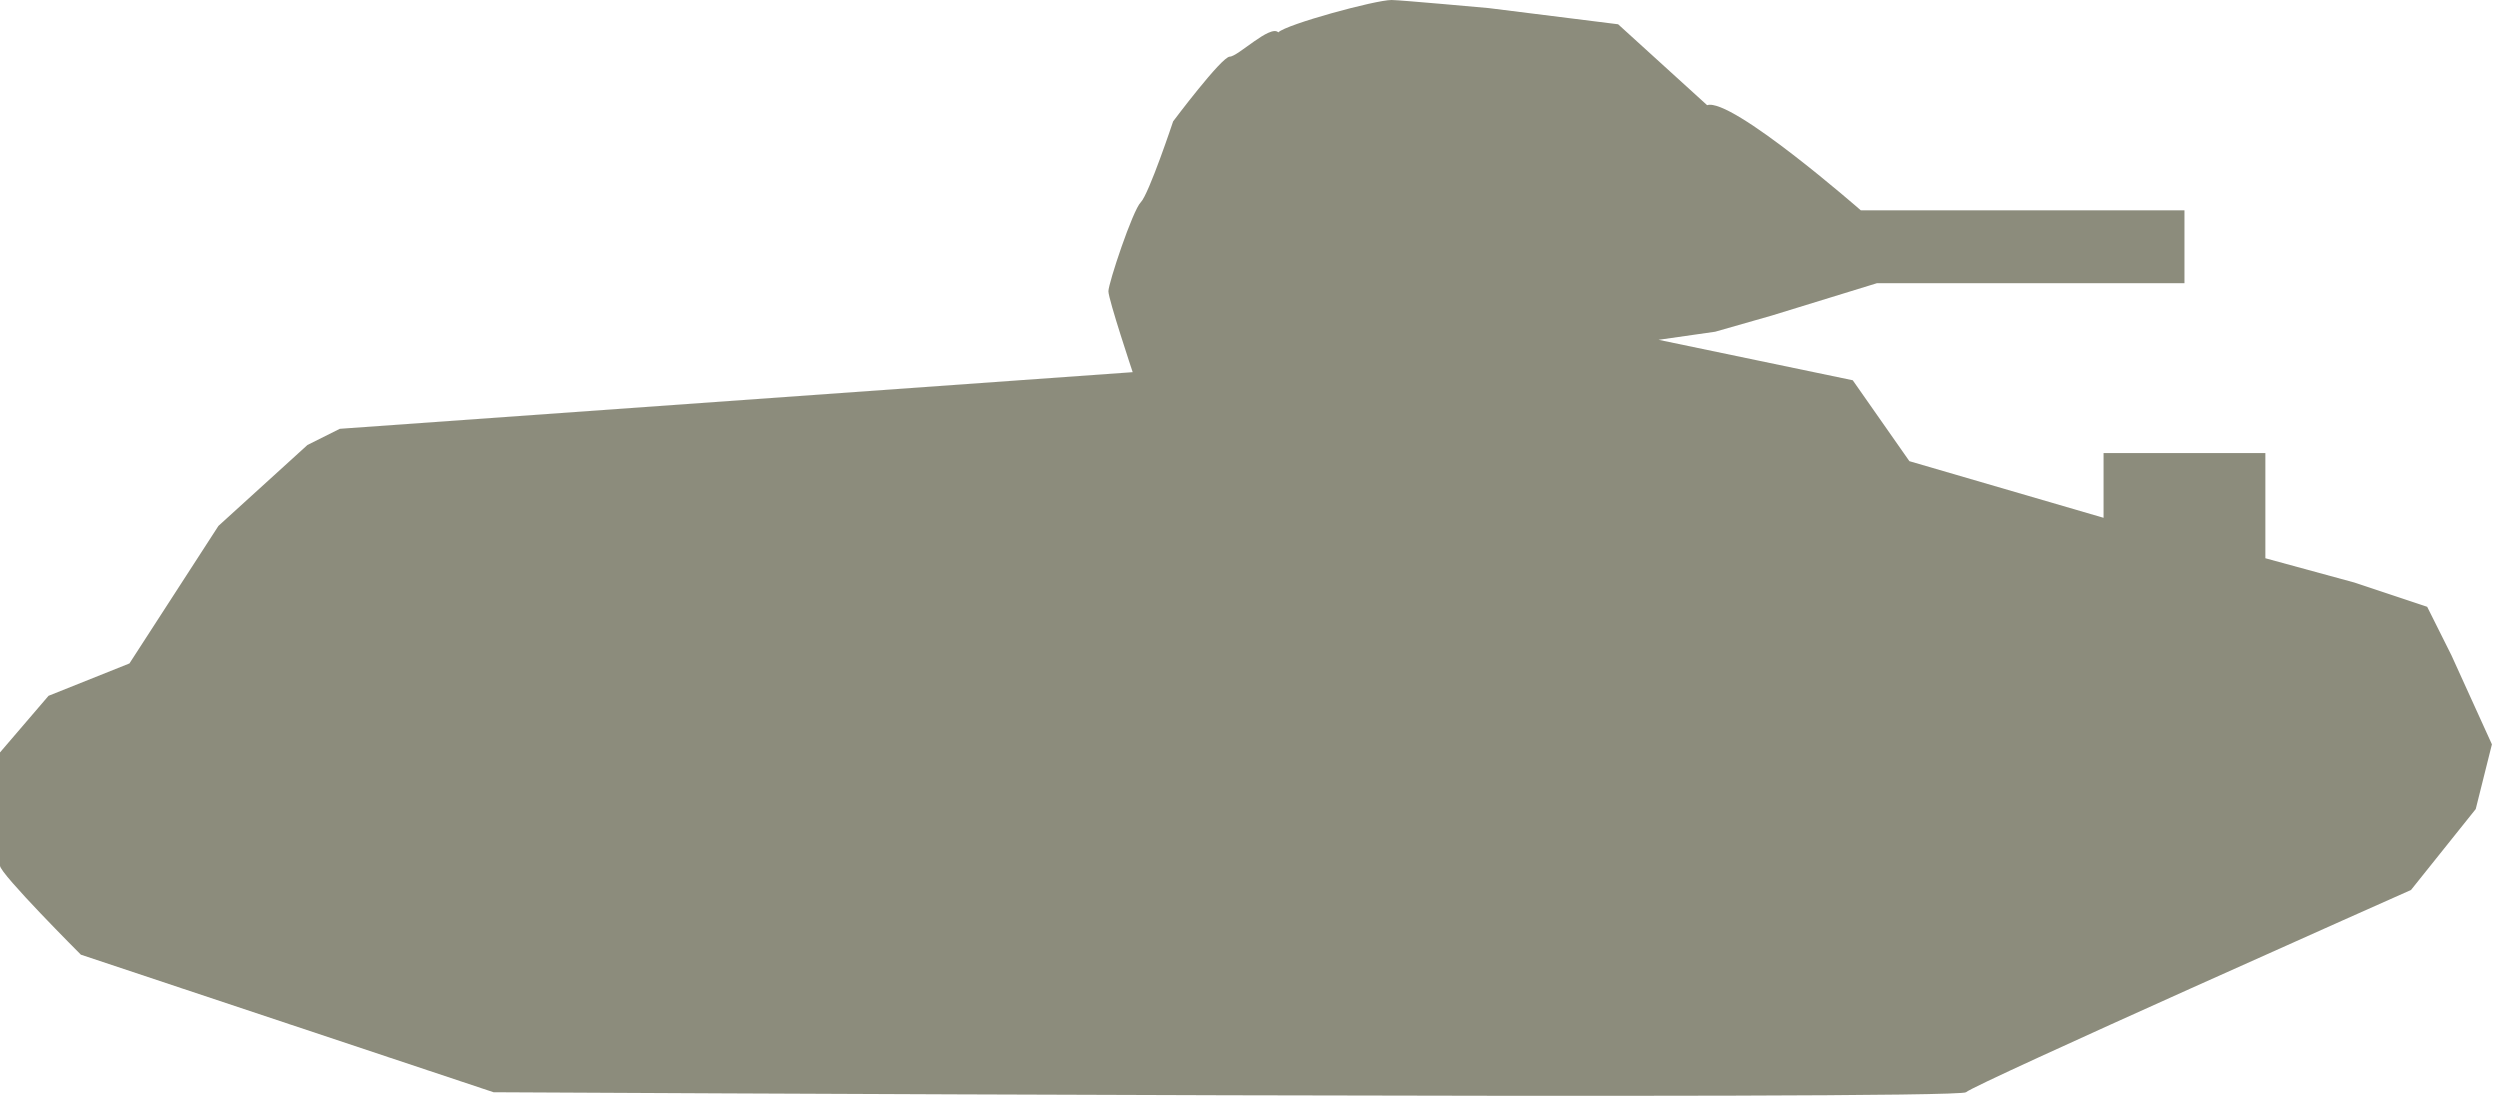 <?xml version="1.0" encoding="utf-8"?>
<!-- Generator: Adobe Illustrator 22.0.0, SVG Export Plug-In . SVG Version: 6.00 Build 0)  -->
<svg version="1.1" id="Layer_1" xmlns="http://www.w3.org/2000/svg" xmlns:xlink="http://www.w3.org/1999/xlink" x="0px" y="0px"
	 width="30.9px" height="13.6px" viewBox="0 0 30.9 13.6" style="enable-background:new 0 0 30.9 13.6;" xml:space="preserve">
<style type="text/css">
	.st0{fill-rule:evenodd;clip-rule:evenodd;fill:#8C8C7C;}
</style>
<path class="st0" d="M1.6,8.2l1.1-1.7l1.1-1l0.4-0.2l9.8-0.7c0,0-0.3-0.9-0.3-1c0-0.1,0.3-1,0.4-1.1c0.1-0.1,0.4-1,0.4-1
	s0.6-0.8,0.7-0.8c0.1,0,0.5-0.4,0.6-0.3C15.9,0.3,17,0,17.2,0c0.1,0,1.2,0.1,1.2,0.1l1.6,0.2l1.1,1c0.3-0.1,1.9,1.3,1.9,1.3
	c0.1,0,0.4,0,0.4,0l3.6,0l0,0.9l-3.8,0l-1.3,0.4l-0.7,0.2l-0.7,0.1l2.4,0.5l0.7,1L26,6.4l0-0.8l2,0l0,1.3l1.1,0.3l0.9,0.3l0.3,0.6
	l0.5,1.1l-0.2,0.8l-0.8,1c0,0-5.4,2.4-5.5,2.5s-18.2,0-18.2,0l-5.1-1.7c0,0-1-1-1-1.1c0-0.1,0-1.4,0-1.4l0.6-0.7L1.6,8.2z"/>
</svg>
